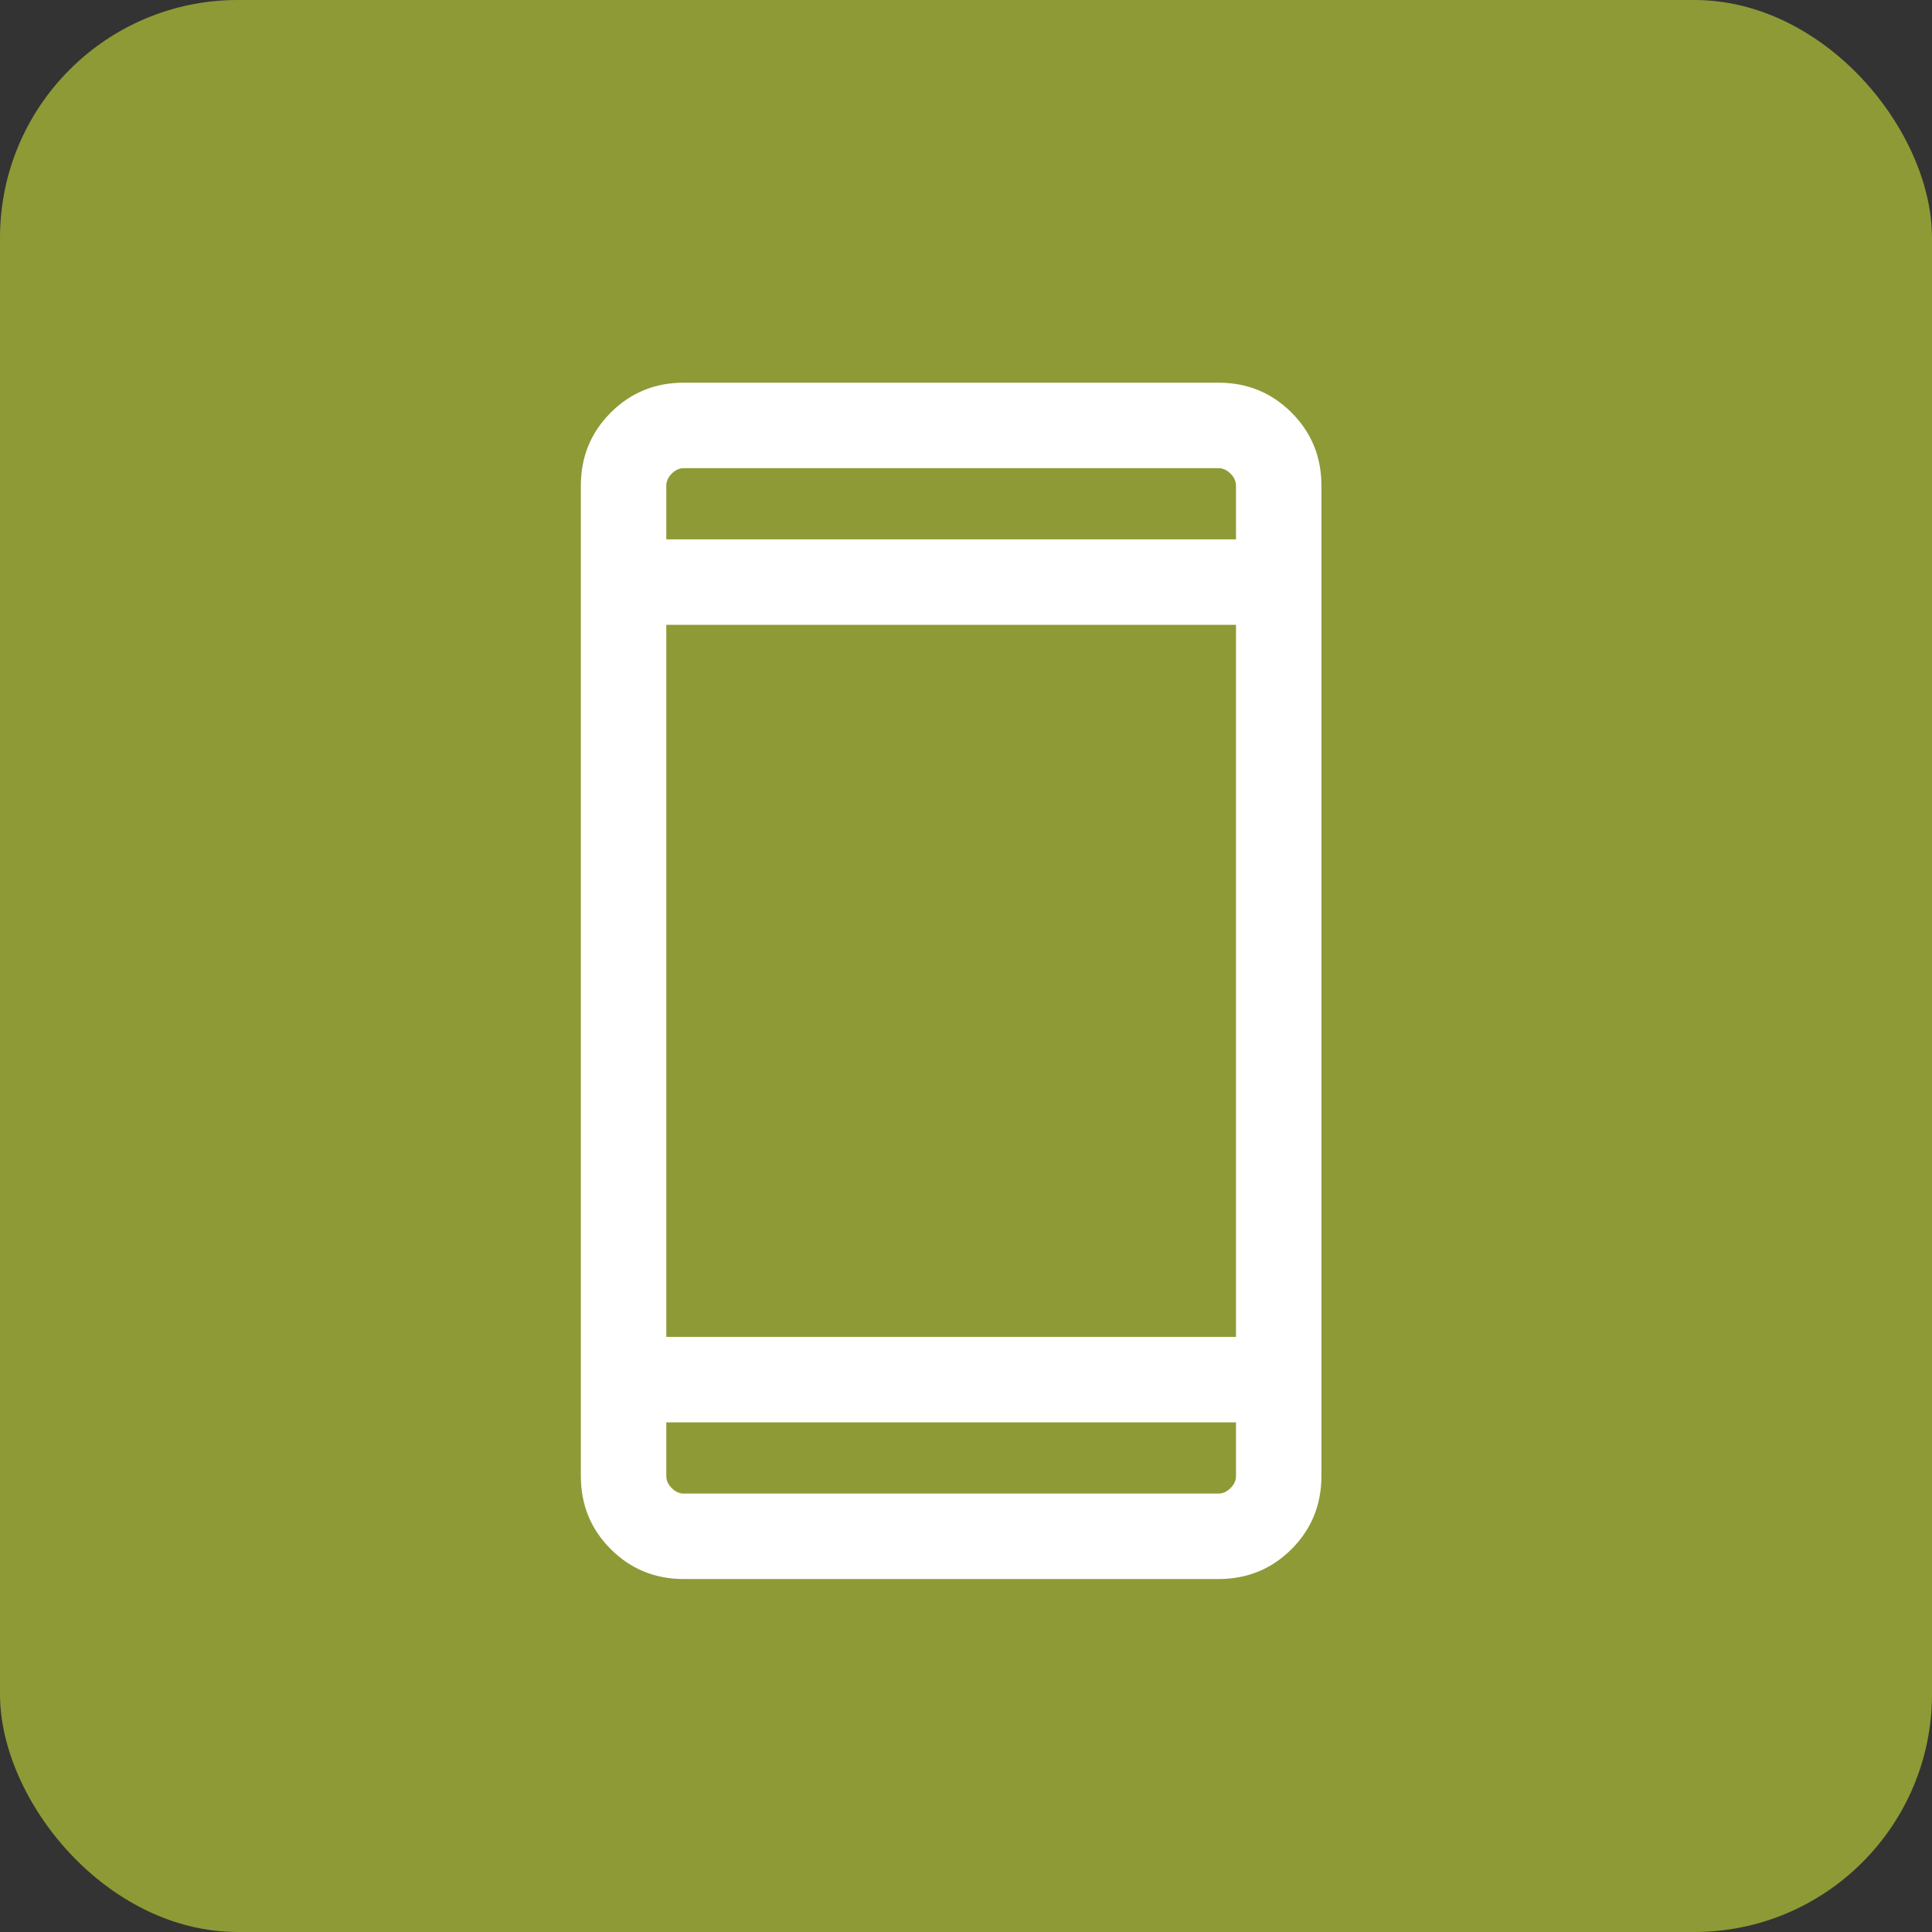 <?xml version="1.0" encoding="UTF-8"?>
<svg xmlns="http://www.w3.org/2000/svg" width="65" height="65" viewBox="0 0 65 65" fill="none">
  <rect x="0" y="0" width="65" height="65" fill="#333333" stroke="none"/>
  <rect width="65" height="65" rx="8" fill="#8E9A35"></rect>
  <mask id="mask0_111_386" style="mask-type:alpha" maskUnits="userSpaceOnUse" x="9" y="10" width="46" height="46">
    <rect x="9" y="10" width="46" height="46" fill="#D9D9D9"></rect>
  </mask>
  <g mask="url(#mask0_111_386)">
    <path d="M23.006 53.125C22.038 53.125 21.219 52.79 20.548 52.119C19.877 51.448 19.542 50.628 19.542 49.66V16.34C19.542 15.372 19.877 14.552 20.548 13.881C21.219 13.21 22.038 12.875 23.006 12.875H40.993C41.962 12.875 42.781 13.21 43.452 13.881C44.123 14.552 44.458 15.372 44.458 16.34V49.66C44.458 50.628 44.123 51.448 43.452 52.119C42.781 52.79 41.962 53.125 40.993 53.125H23.006ZM22.417 47.854V49.66C22.417 49.808 22.478 49.943 22.601 50.066C22.724 50.188 22.859 50.25 23.006 50.25H40.993C41.141 50.25 41.276 50.188 41.399 50.066C41.522 49.943 41.583 49.808 41.583 49.66V47.854H22.417ZM22.417 44.979H41.583V21.021H22.417V44.979ZM22.417 18.146H41.583V16.34C41.583 16.192 41.522 16.057 41.399 15.934C41.276 15.812 41.141 15.75 40.993 15.75H23.006C22.859 15.75 22.724 15.812 22.601 15.934C22.478 16.057 22.417 16.192 22.417 16.34V18.146Z" fill="white"></path>
  </g>
</svg>
